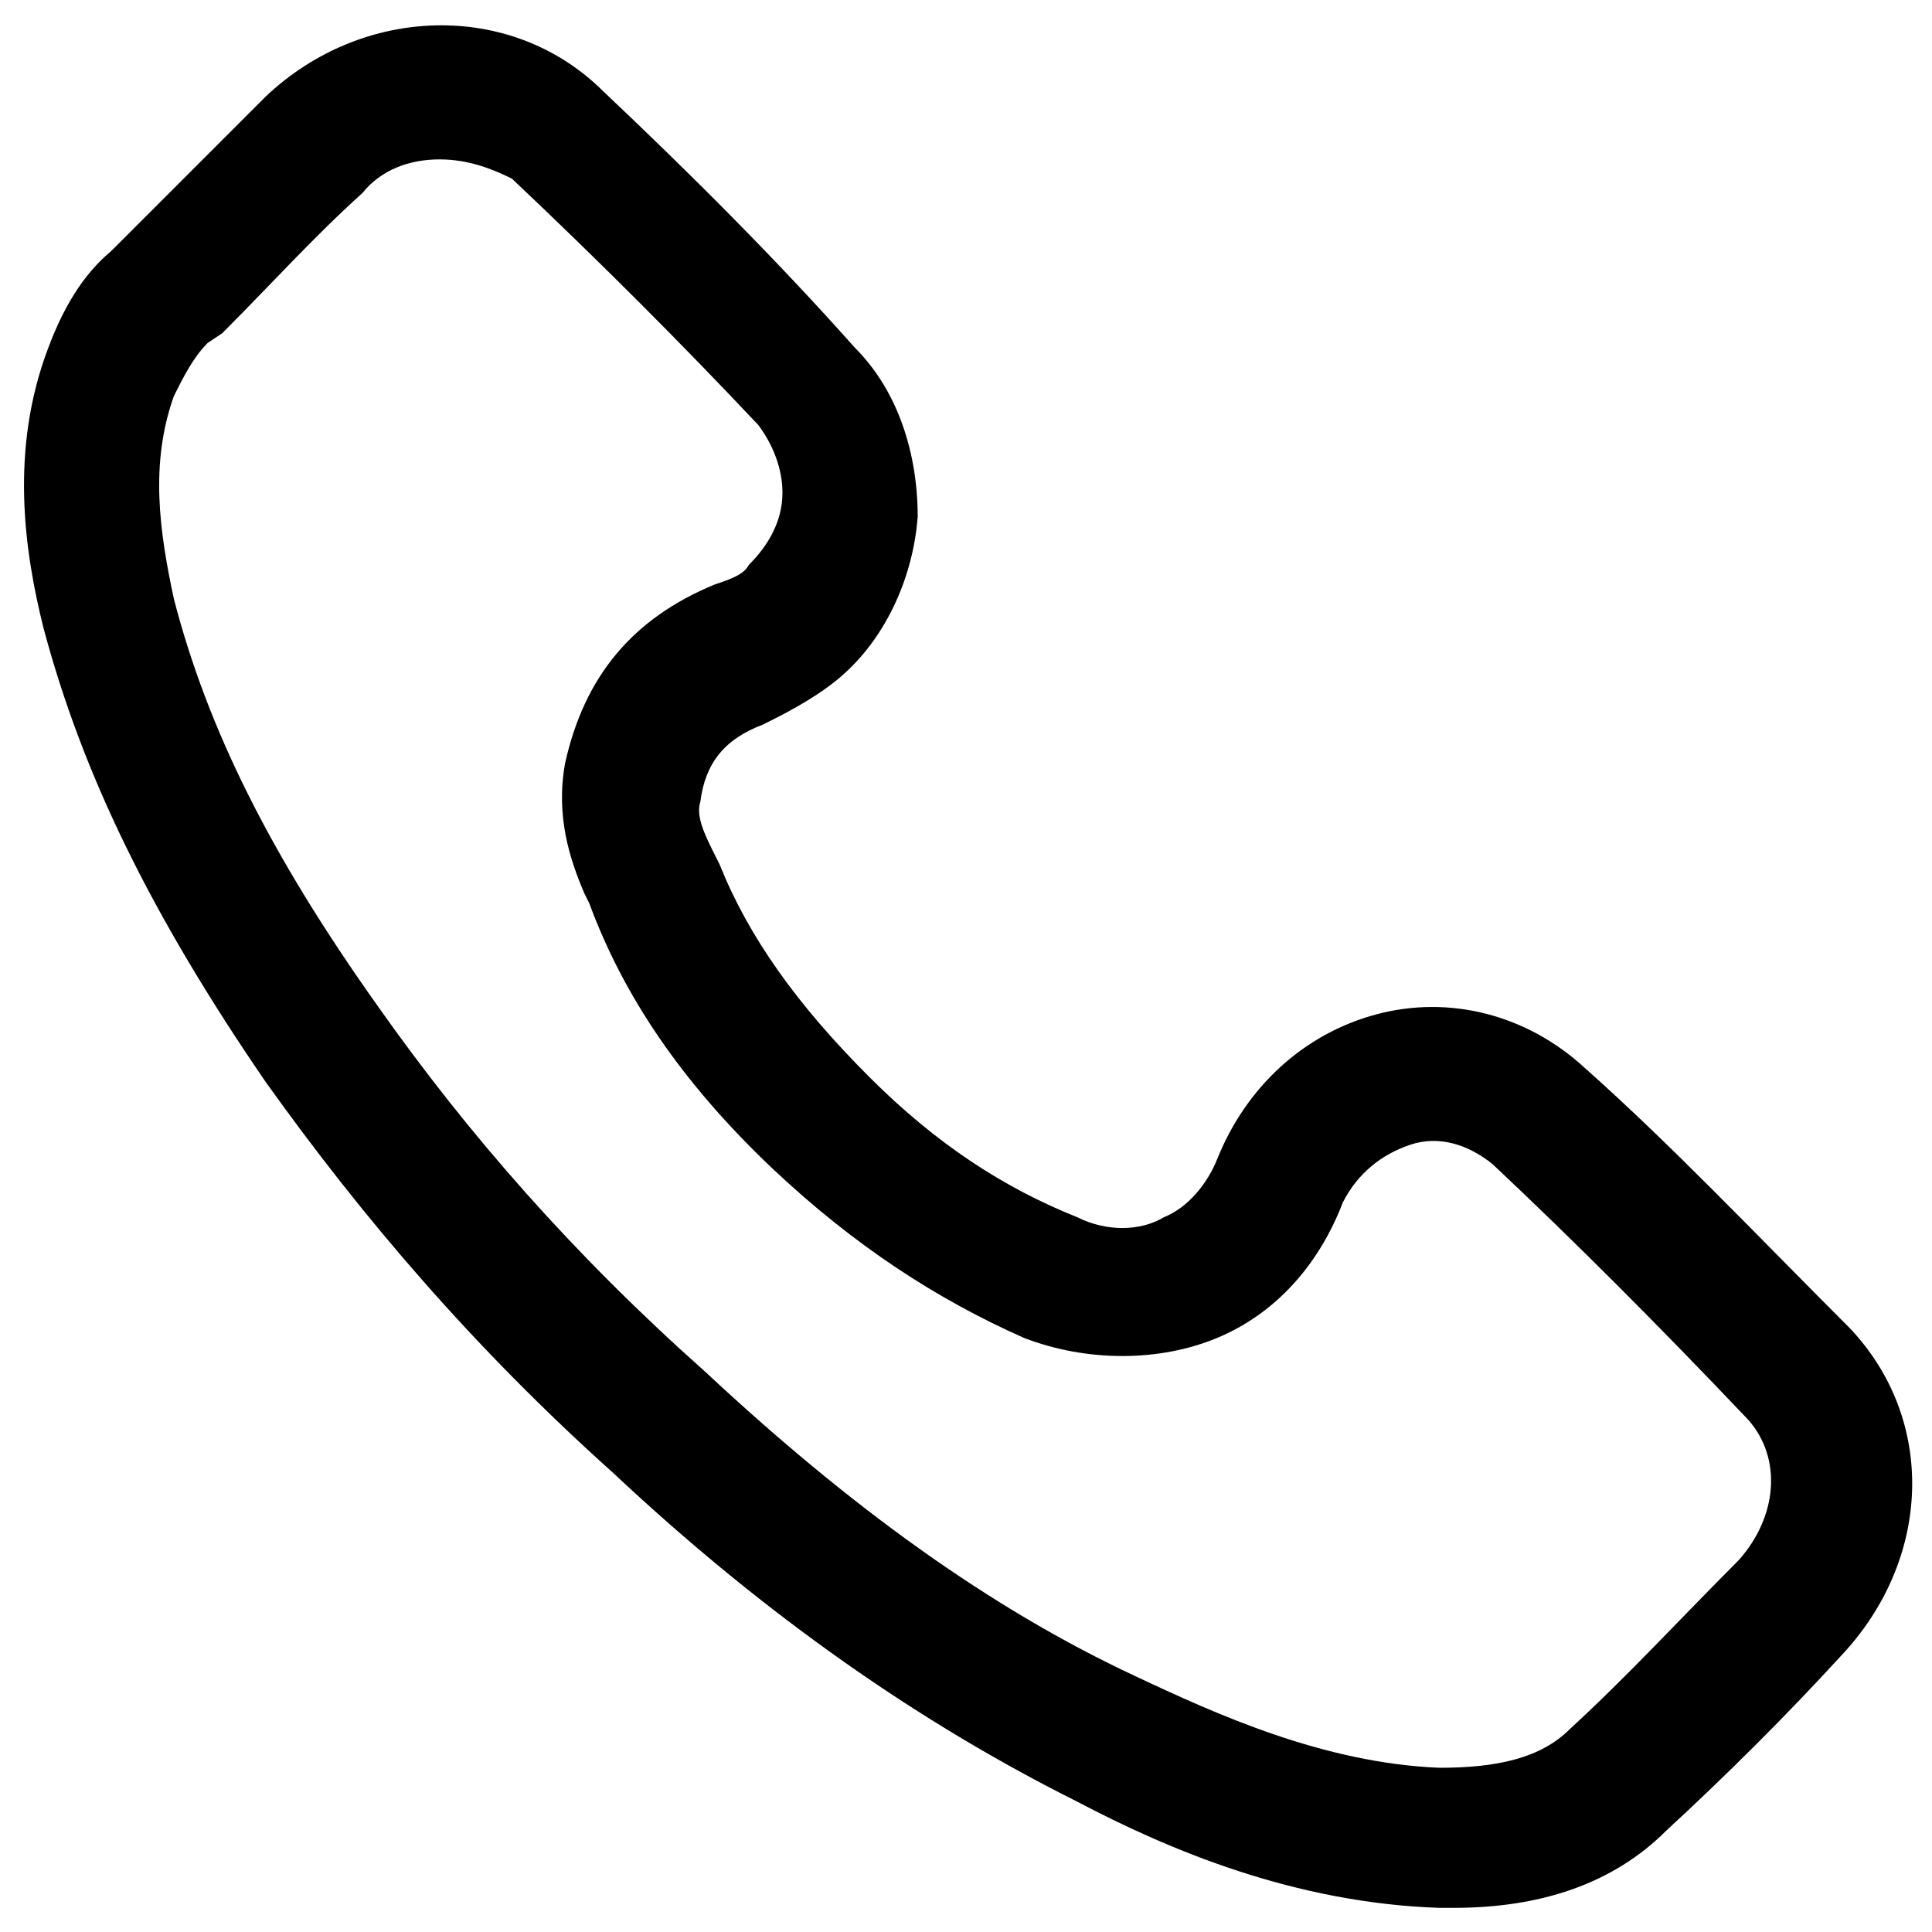 <?xml version="1.0" encoding="utf-8"?>
<!-- Generator: Adobe Illustrator 28.3.0, SVG Export Plug-In . SVG Version: 6.00 Build 0)  -->
<svg version="1.1" id="Capa_1" xmlns="http://www.w3.org/2000/svg" xmlns:xlink="http://www.w3.org/1999/xlink" x="0px" y="0px"
	 viewBox="0 0 40 40" style="enable-background:new 0 0 40 40;" xml:space="preserve">
<g>
	<g>
		<path d="M30.1,39.5c-0.1,0-0.2,0-0.3,0c-3-0.1-5.6-1.2-7.5-2.2c-3.2-1.6-6.4-3.8-9.6-6.8c-2.9-2.6-5.2-5.3-7.2-8.1
			c-2.4-3.5-3.8-6.4-4.6-9.4C0.5,11.4,0.2,9.3,1,7.2c0.3-0.8,0.7-1.5,1.3-2l0.3-0.3c1-1,1.9-1.9,2.9-2.9c2-1.9,5.1-2,7-0.1
			c1.8,1.7,3.6,3.5,5.2,5.3c0.9,0.9,1.3,2.2,1.3,3.5c-0.1,1.3-0.7,2.6-1.7,3.4c-0.5,0.4-1.1,0.7-1.5,0.9c-0.8,0.3-1.2,0.8-1.3,1.6
			c-0.1,0.3,0.1,0.7,0.3,1.1l0.1,0.2c0.6,1.5,1.6,2.9,3.1,4.4c1.4,1.4,2.8,2.3,4.3,2.9c0.6,0.3,1.3,0.3,1.8,0
			c0.5-0.2,0.9-0.7,1.1-1.2c0.6-1.5,1.8-2.6,3.3-3c1.5-0.4,3.1,0,4.3,1.1c1.8,1.6,3.5,3.4,5.5,5.4c1.8,1.9,1.7,4.8-0.2,6.8
			c-1.1,1.2-2.3,2.4-3.6,3.6C33.4,39,31.9,39.5,30.1,39.5z M9.1,3.3C8.5,3.3,7.9,3.5,7.5,4c-1,0.9-1.9,1.9-2.9,2.9L4.3,7.1
			C4,7.4,3.8,7.8,3.6,8.2c-0.5,1.4-0.3,2.8,0,4.2c0.7,2.7,2,5.3,4.2,8.4c1.9,2.7,4.1,5.2,6.8,7.6c3,2.8,5.9,4.9,8.9,6.3
			c1.7,0.8,3.9,1.8,6.3,1.9l0,0c1.2,0,2.1-0.2,2.7-0.8c1.2-1.1,2.3-2.3,3.5-3.5c0.8-0.9,0.9-2.1,0.2-2.9c-1.9-2-3.6-3.7-5.3-5.3
			c-0.5-0.4-1.1-0.6-1.7-0.4c-0.6,0.2-1.1,0.6-1.4,1.2c-0.5,1.3-1.4,2.3-2.6,2.8c-1.2,0.5-2.7,0.5-4,0c-1.8-0.8-3.5-1.9-5.2-3.5
			c-1.9-1.8-3.1-3.6-3.8-5.5l-0.1-0.2c-0.3-0.7-0.6-1.6-0.4-2.7c0.4-1.8,1.4-3,3.1-3.7c0.3-0.1,0.6-0.2,0.7-0.4
			c0.4-0.4,0.7-0.9,0.7-1.5c0-0.5-0.2-1-0.5-1.4c-1.6-1.7-3.3-3.4-5.1-5.1C10.2,3.5,9.7,3.3,9.1,3.3z"/>
	</g>
</g>
</svg>
